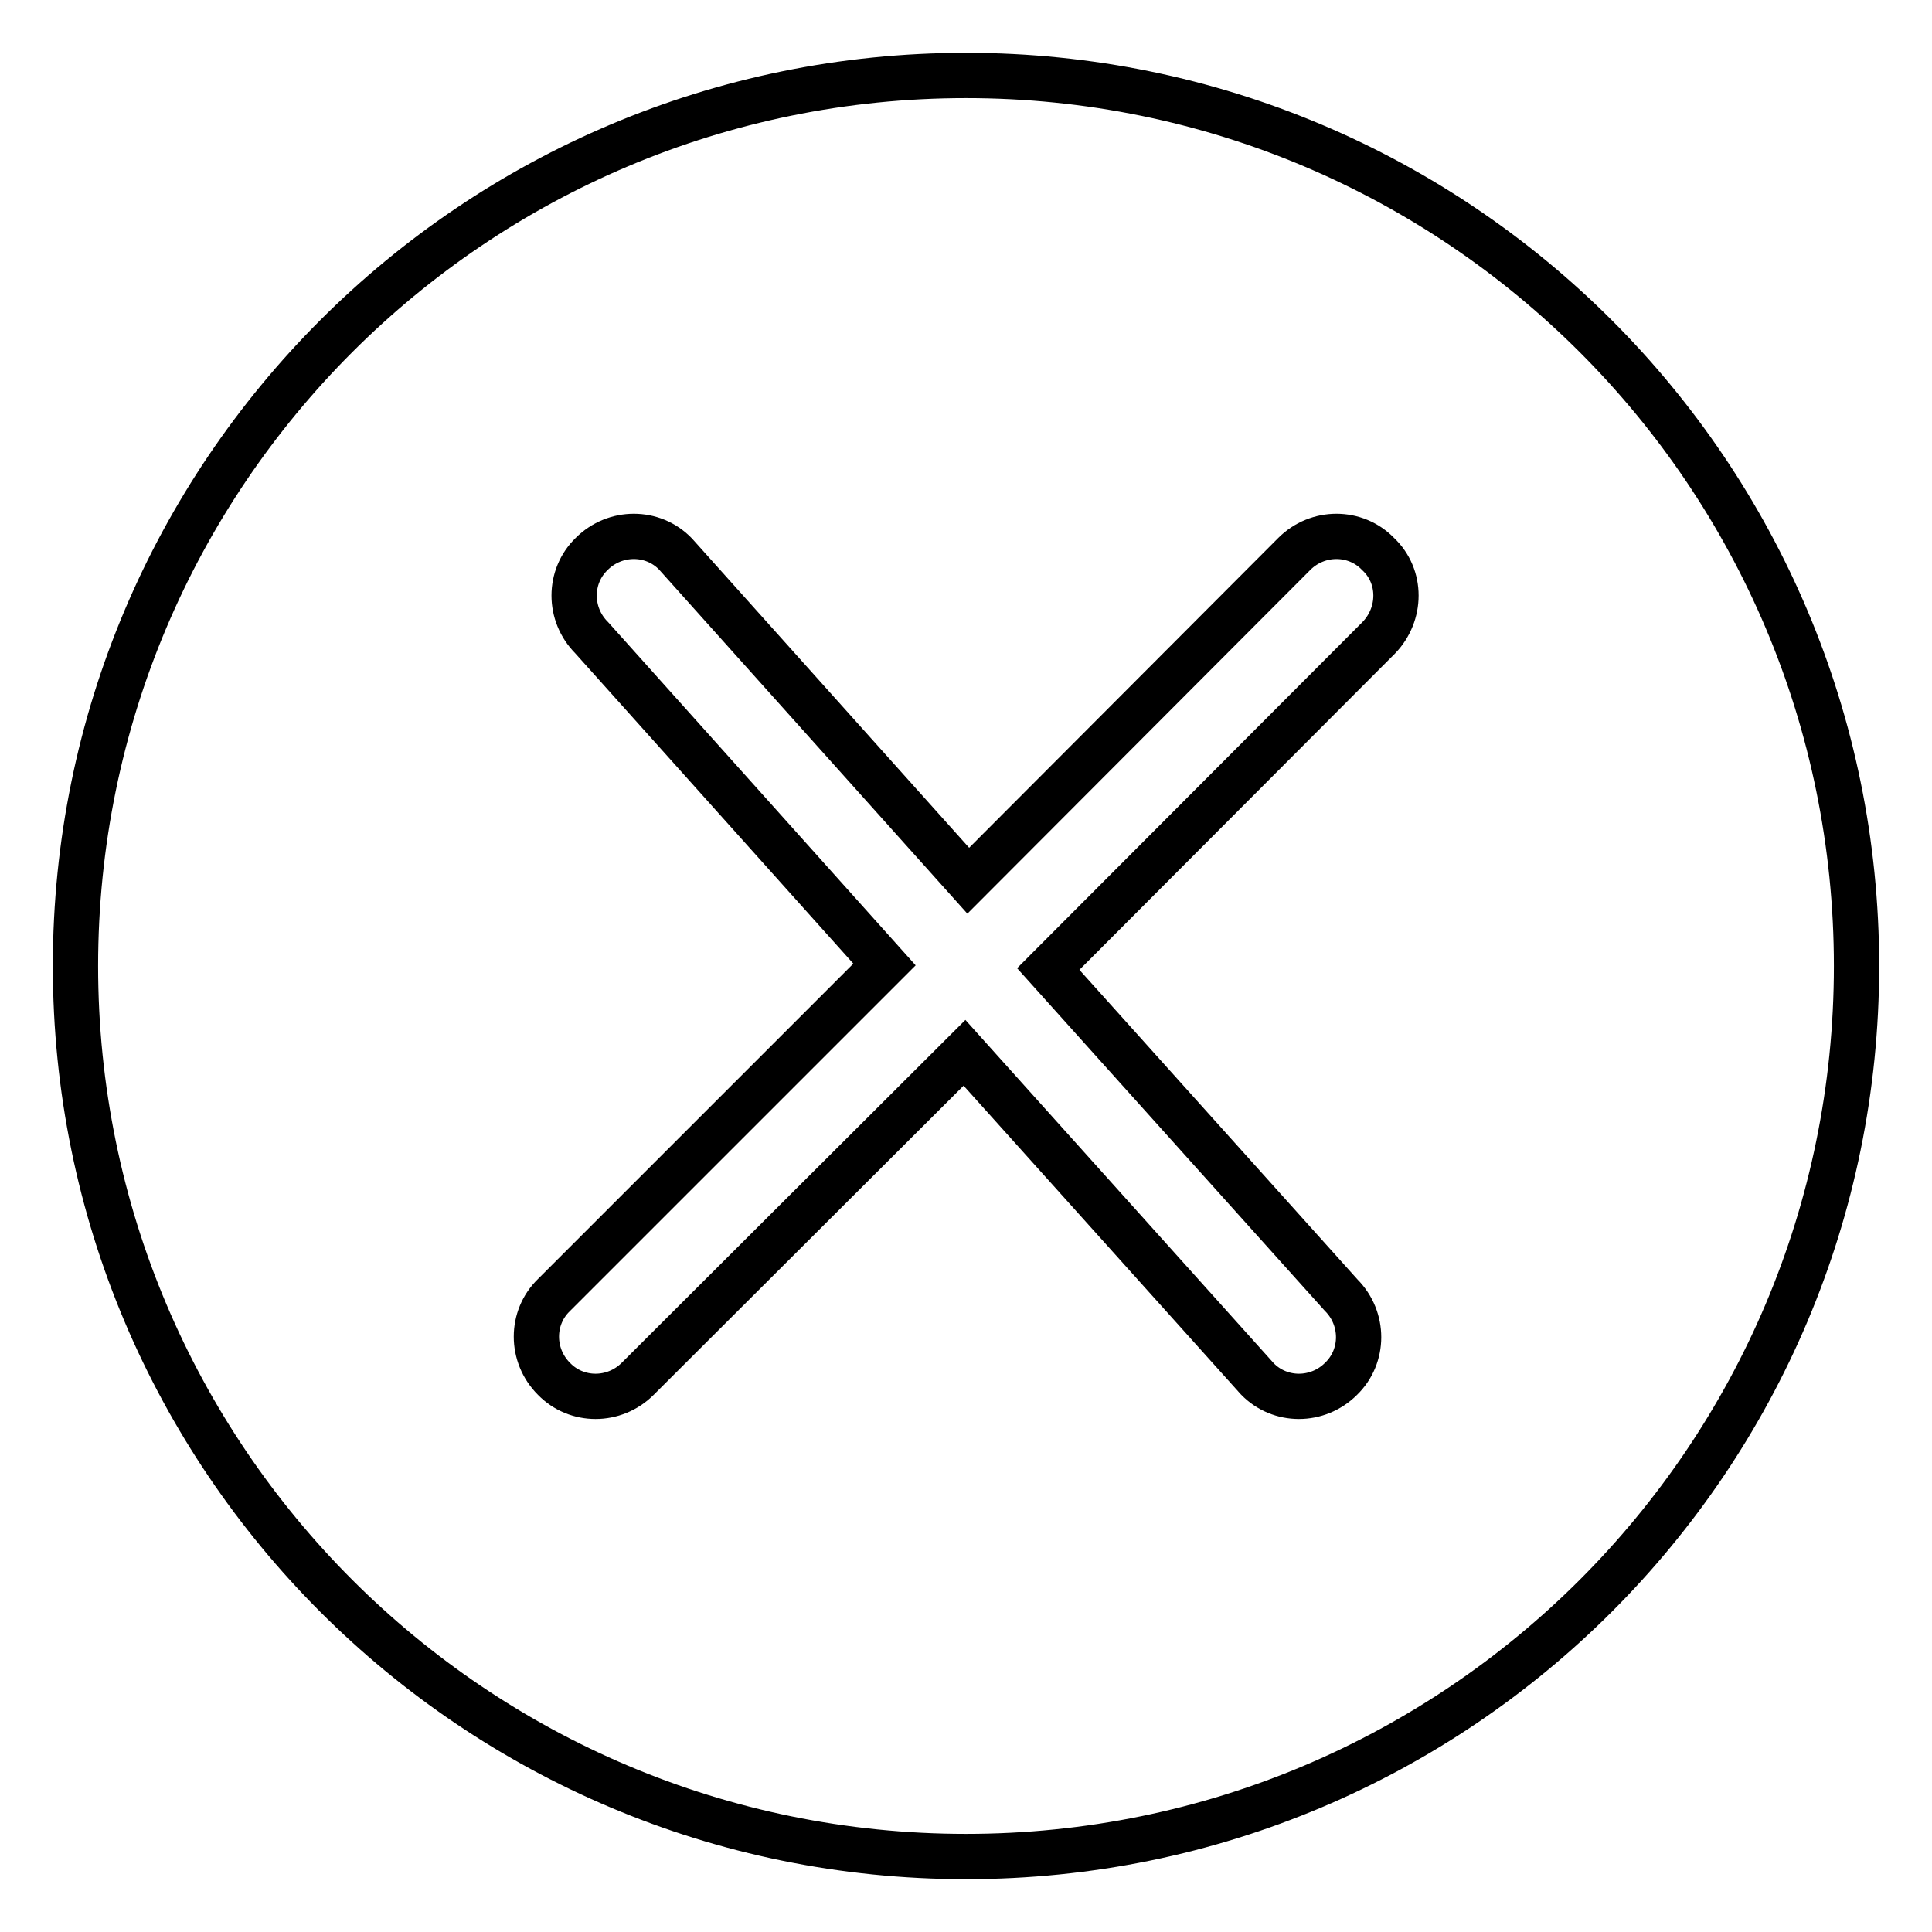 <?xml version="1.0" encoding="utf-8"?>
<!-- Svg Vector Icons : http://www.onlinewebfonts.com/icon -->
<!DOCTYPE svg PUBLIC "-//W3C//DTD SVG 1.1//EN" "http://www.w3.org/Graphics/SVG/1.1/DTD/svg11.dtd">
<svg version="1.1" xmlns="http://www.w3.org/2000/svg" xmlns:xlink="http://www.w3.org/1999/xlink" x="0px" y="0px" viewBox="0 0 256 256" enable-background="new 0 0 256 256" xml:space="preserve">
<g> <path stroke-width="6" fill-opacity="0" stroke="#000000"  d="M128,10C62.8,10,10,62.8,10,128c0,65.2,52.8,118,118,118c65.2,0,118-52.8,118-118C246,62.8,193.2,10,128,10 z M182.7,84.5l-43.8,43.9l38.8,43.2c3.1,3.1,3.1,8.1,0,11.1c-3.1,3.1-8.1,3.1-11.1,0l-38.8-43.2l-43.3,43.2 c-3.1,3.1-8.1,3.1-11.1,0c-3.1-3.1-3.1-8.1,0-11.1l43.8-43.8L78.4,84.5c-3.1-3.1-3.1-8.1,0-11.1c3.1-3.1,8.1-3.1,11.1,0l38.8,43.3 l43.2-43.3c3.1-3.1,8.1-3.1,11.1,0C185.8,76.4,185.7,81.4,182.7,84.5z"/></g>
</svg>